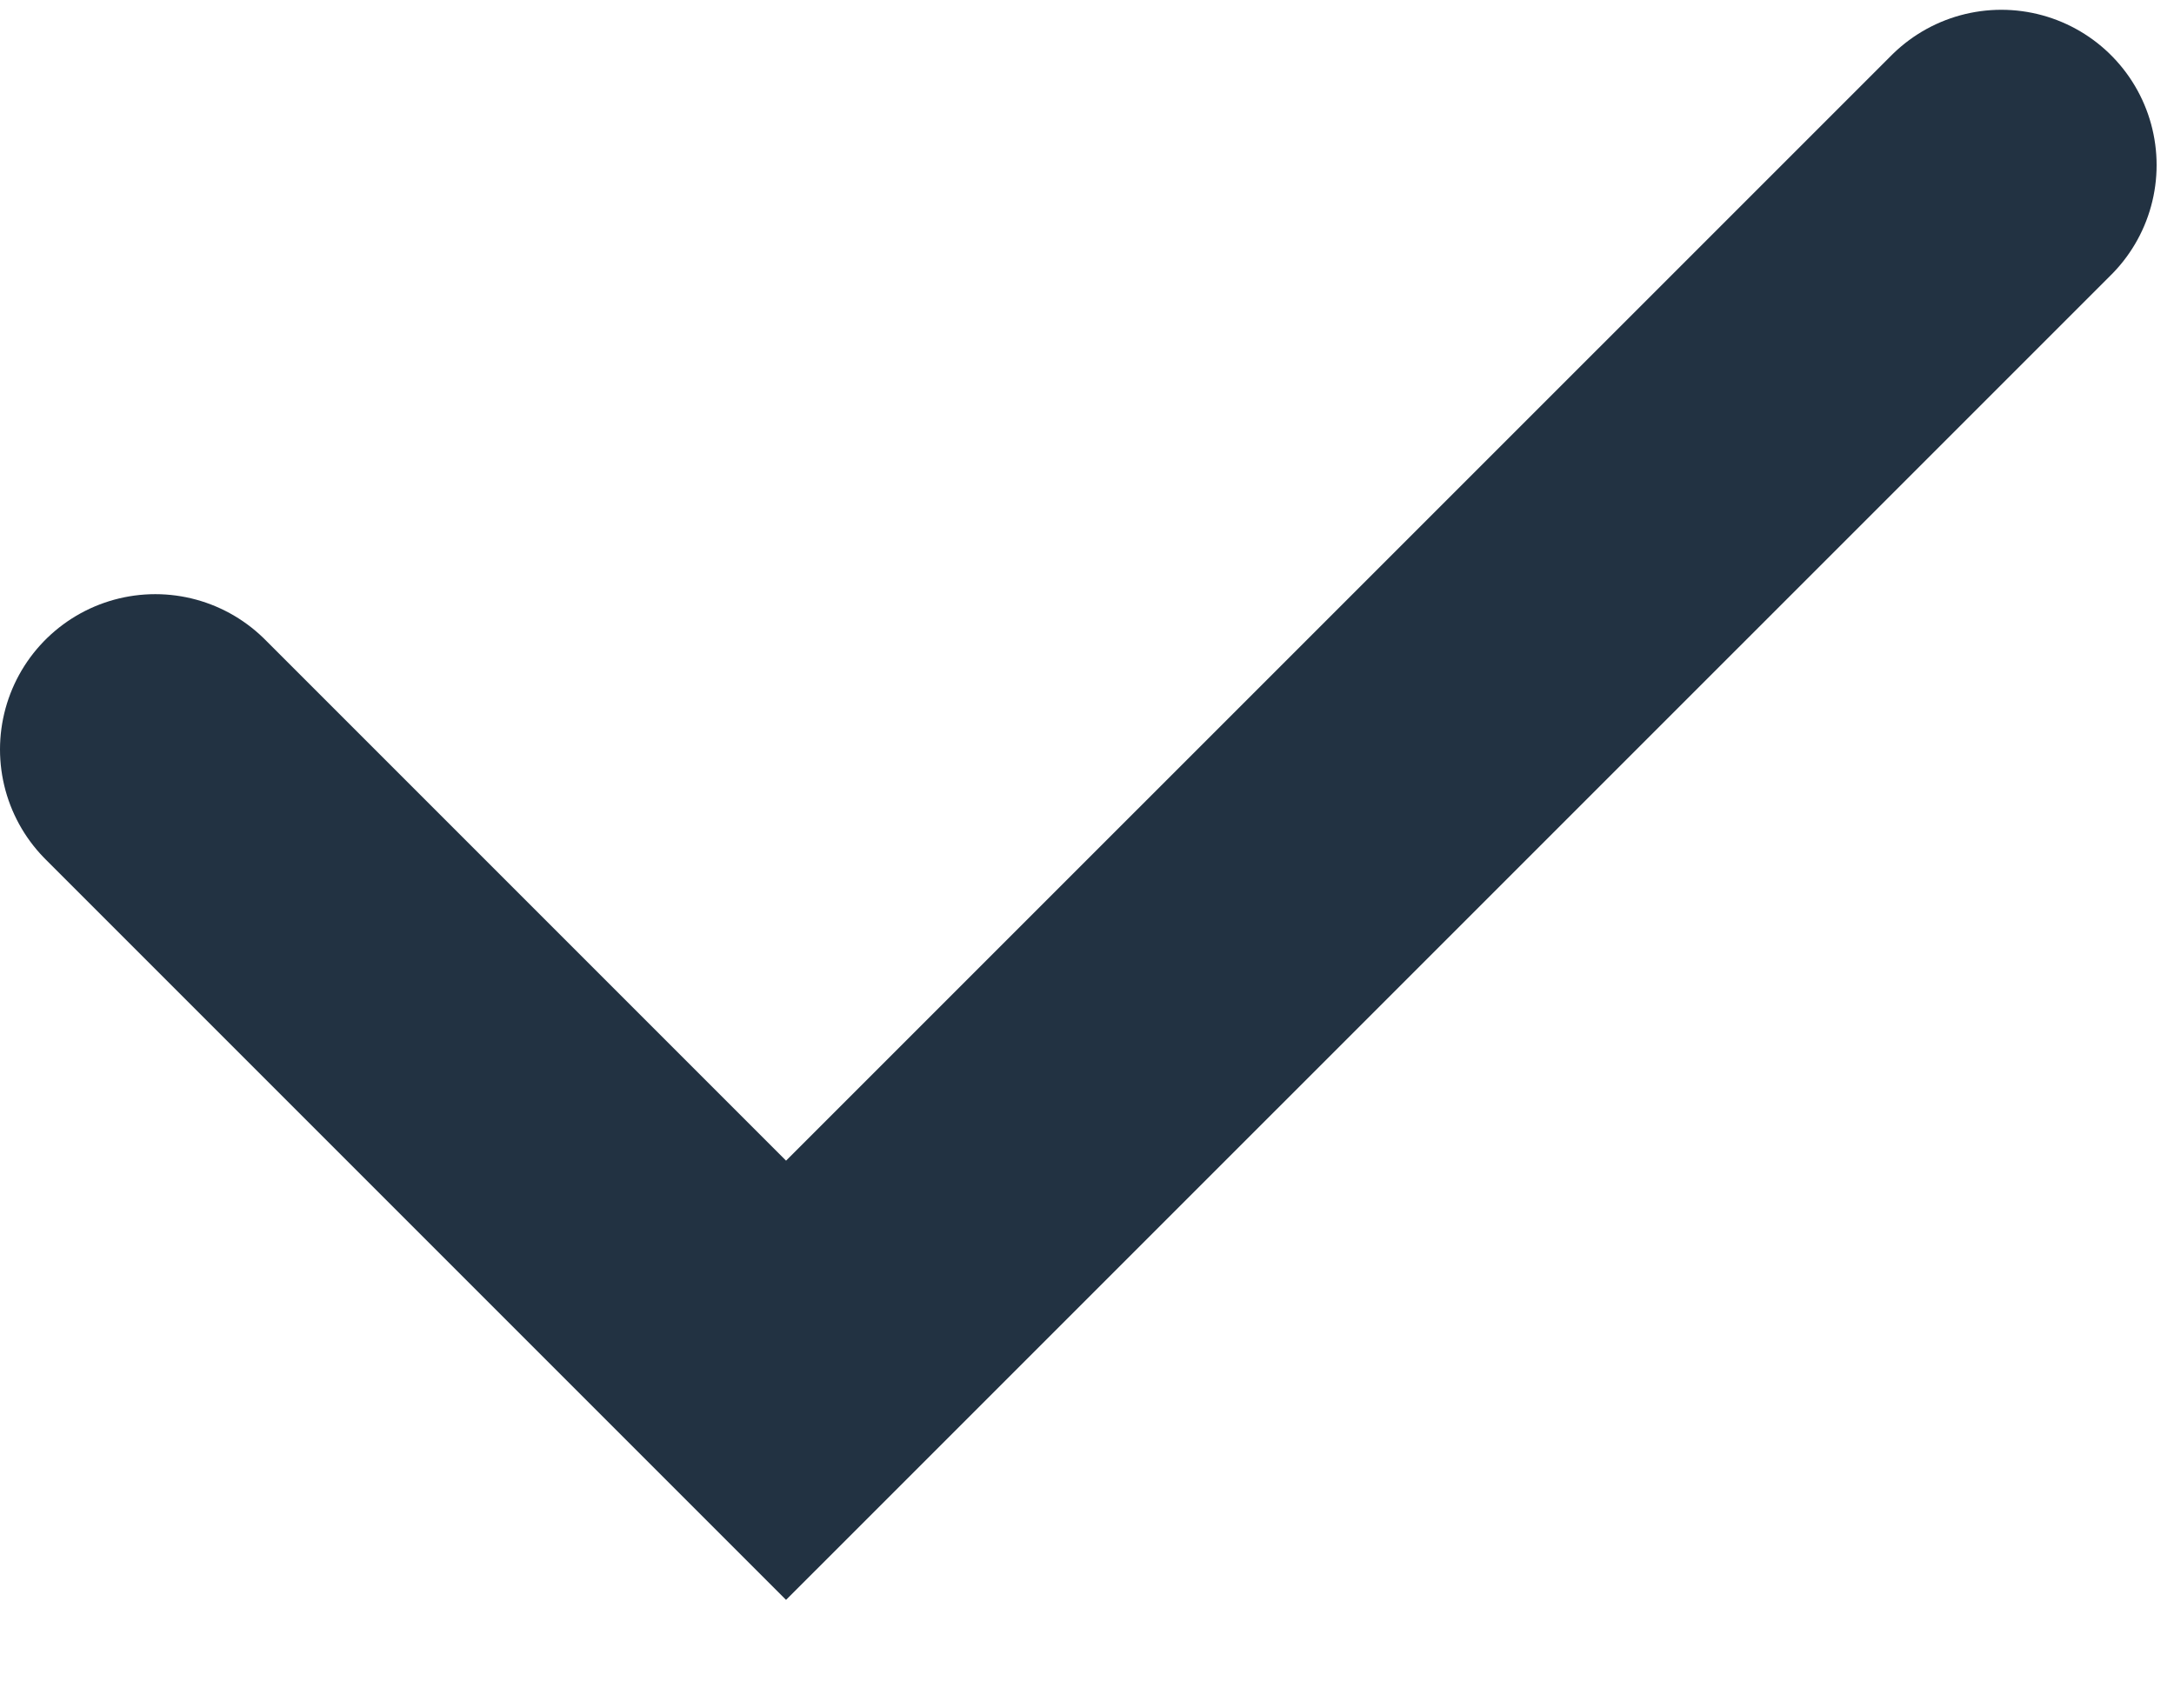 <svg width="14" height="11" viewBox="0 0 14 11" fill="none" xmlns="http://www.w3.org/2000/svg">
<path d="M12.888 1.063L5.062 8.888L1 4.826" stroke="#223242" stroke-width="2" stroke-linecap="round"/>
</svg>
